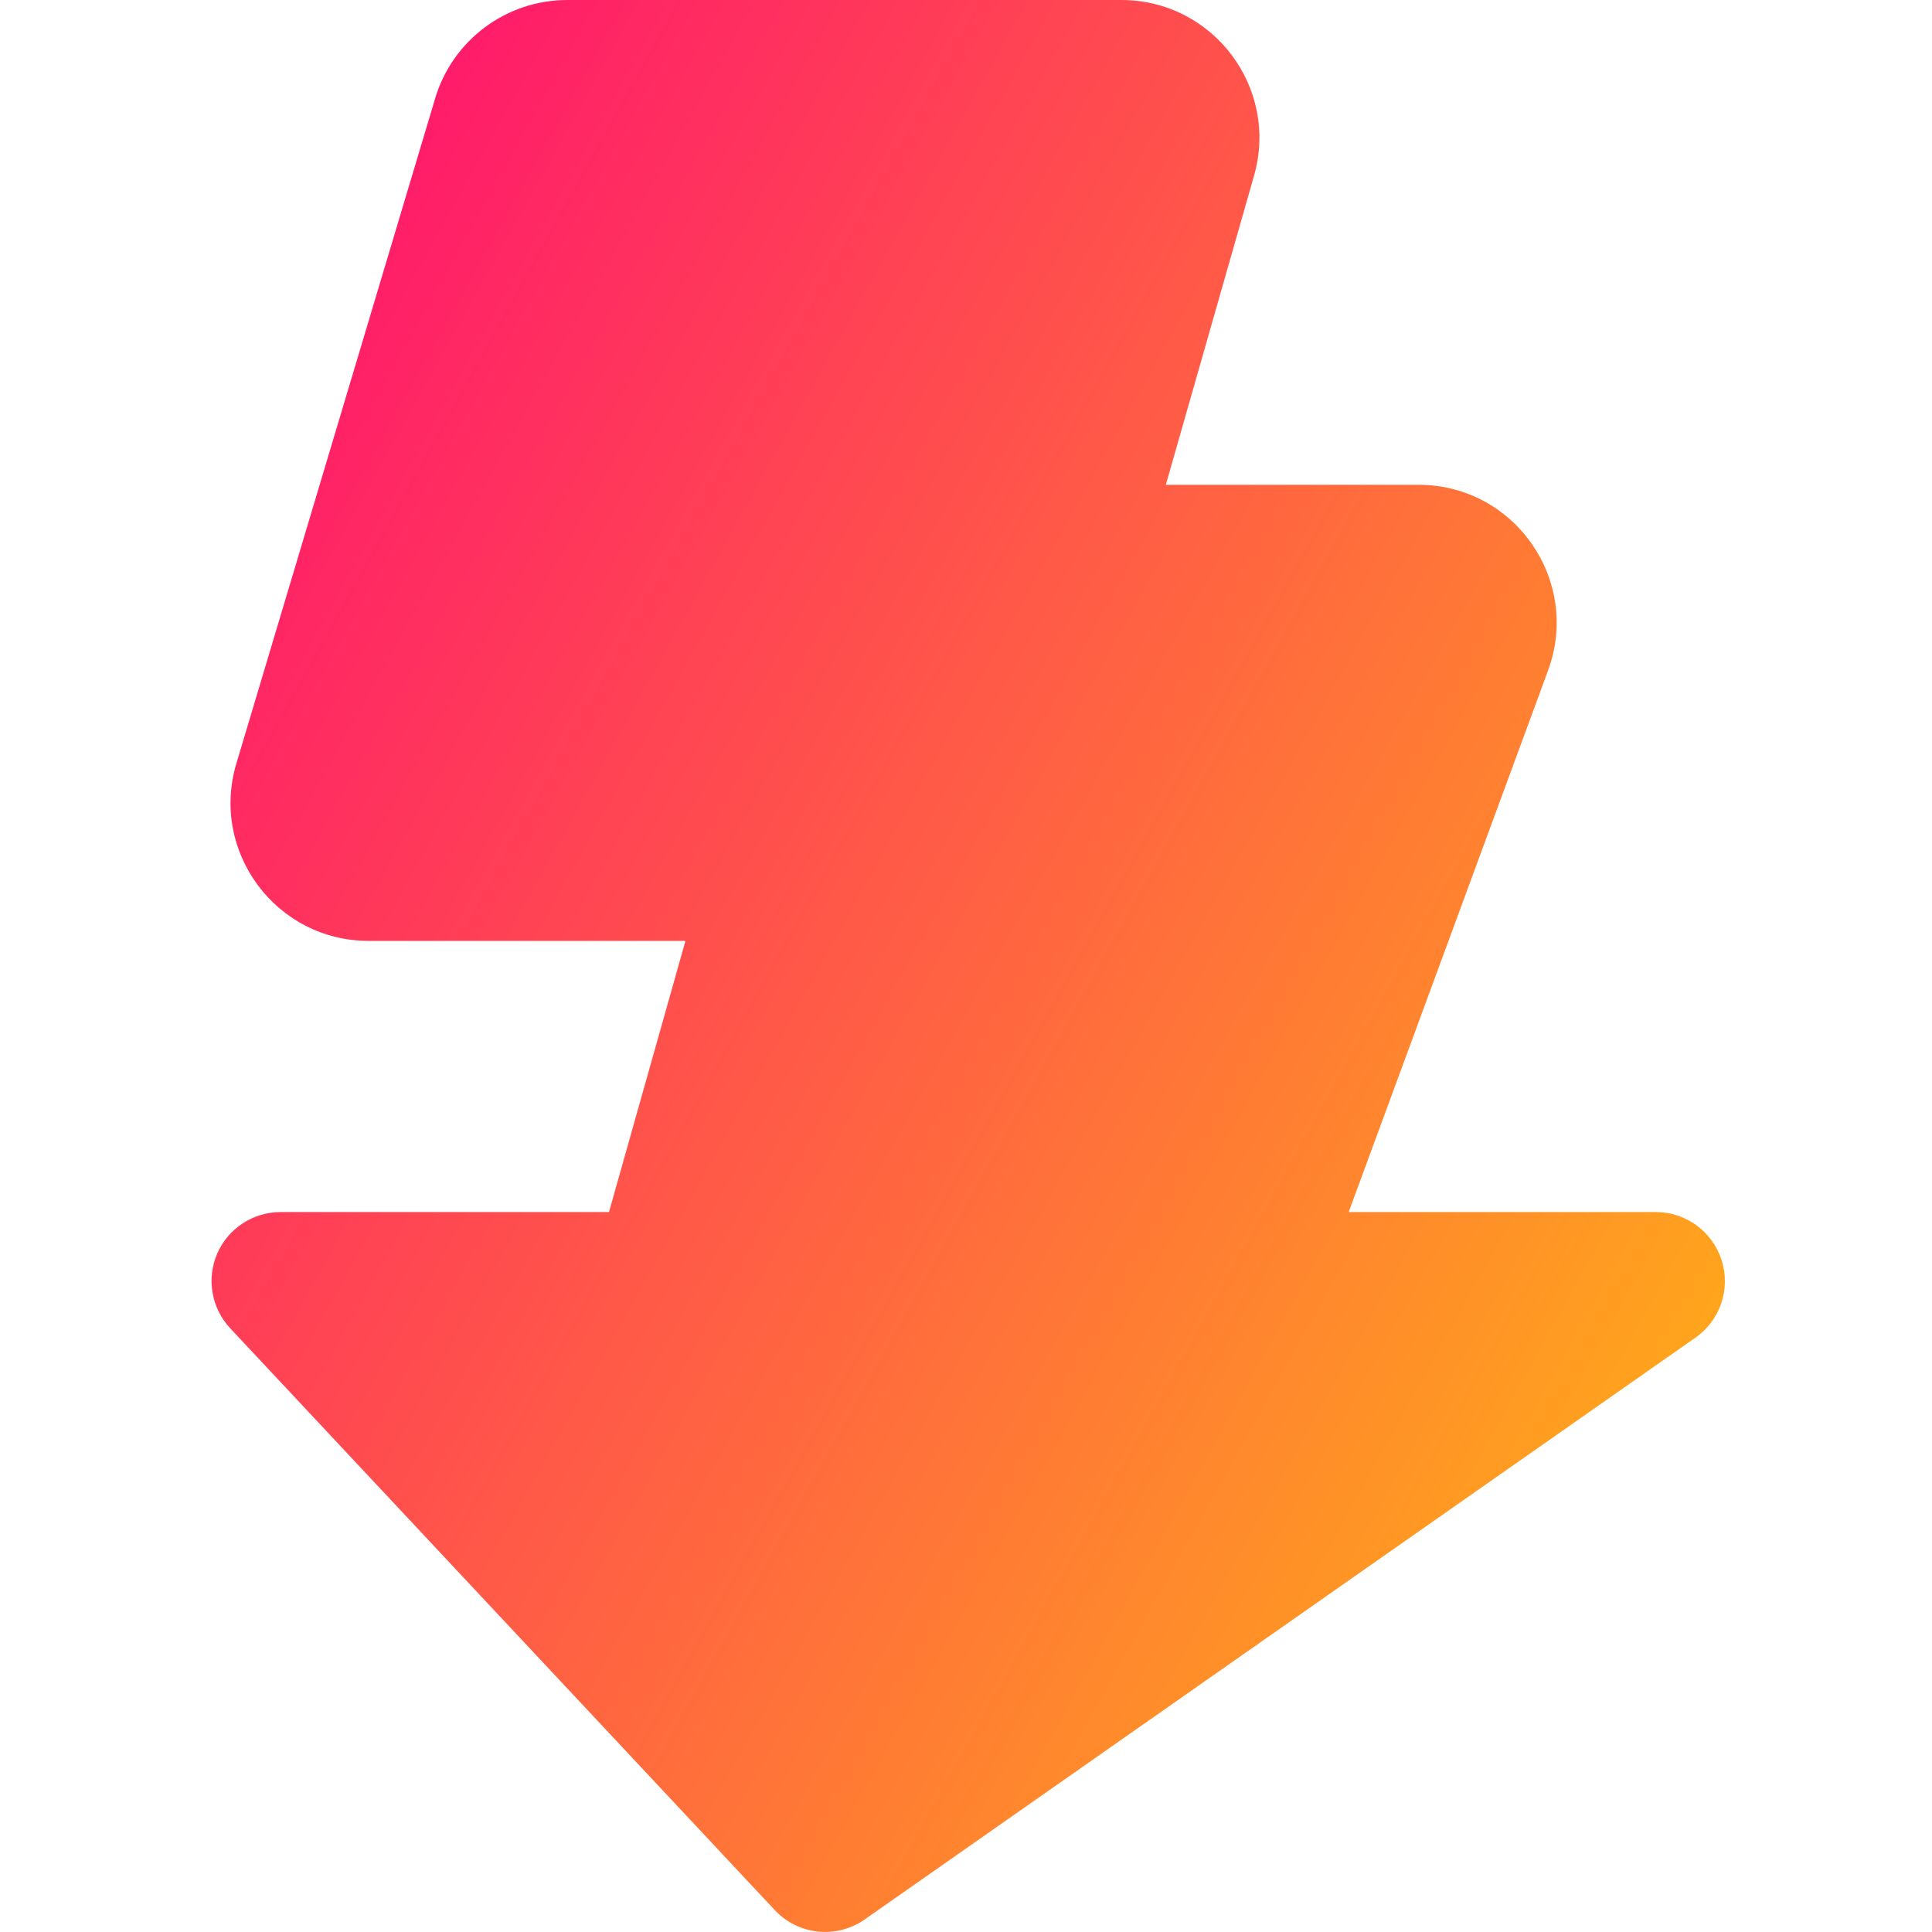 <svg xmlns="http://www.w3.org/2000/svg" fill="none" viewBox="0 0 14 14" id="Flash-3--Streamline-Core-Gradient">
  <desc>
    Flash 3 Streamline Icon: https://streamlinehq.com
  </desc>
  <g id="Free Gradient/Images Photography/flash-3--flash-power-connect-charge-electricity-lightning">
    <path id="Union" fill="url(#paint0_linear_14402_12029)" fill-rule="evenodd" d="M4.111 0c-.442 0-.832.29-.958.714L1.713 5.532c-.192.641.289 1.286.958 1.286H4.967l-.554 1.965H2.033c-.199 0-.379.118-.459.301-.079.183-.042.395.094.541l3.946 4.216c.17.182.448.211.652.068l6.02-4.216c.179-.125.256-.352.19-.56-.066-.208-.259-.35-.477-.35H9.773l1.445-3.925c.24-.653-.243-1.345-.939-1.345H8.448l.639-2.239C9.27.636 8.791 0 8.126 0H4.111Z" clip-rule="evenodd"></path>
  </g>
  <defs>
    <linearGradient id="paint0_linear_14402_12029" x1="13.45" x2="-3.544" y1="16.965" y2="7.509" gradientUnits="userSpaceOnUse">
      <stop stop-color="#ffd600"></stop>
      <stop offset="1" stop-color="#ff007a"></stop>
    </linearGradient>
  </defs>
</svg>